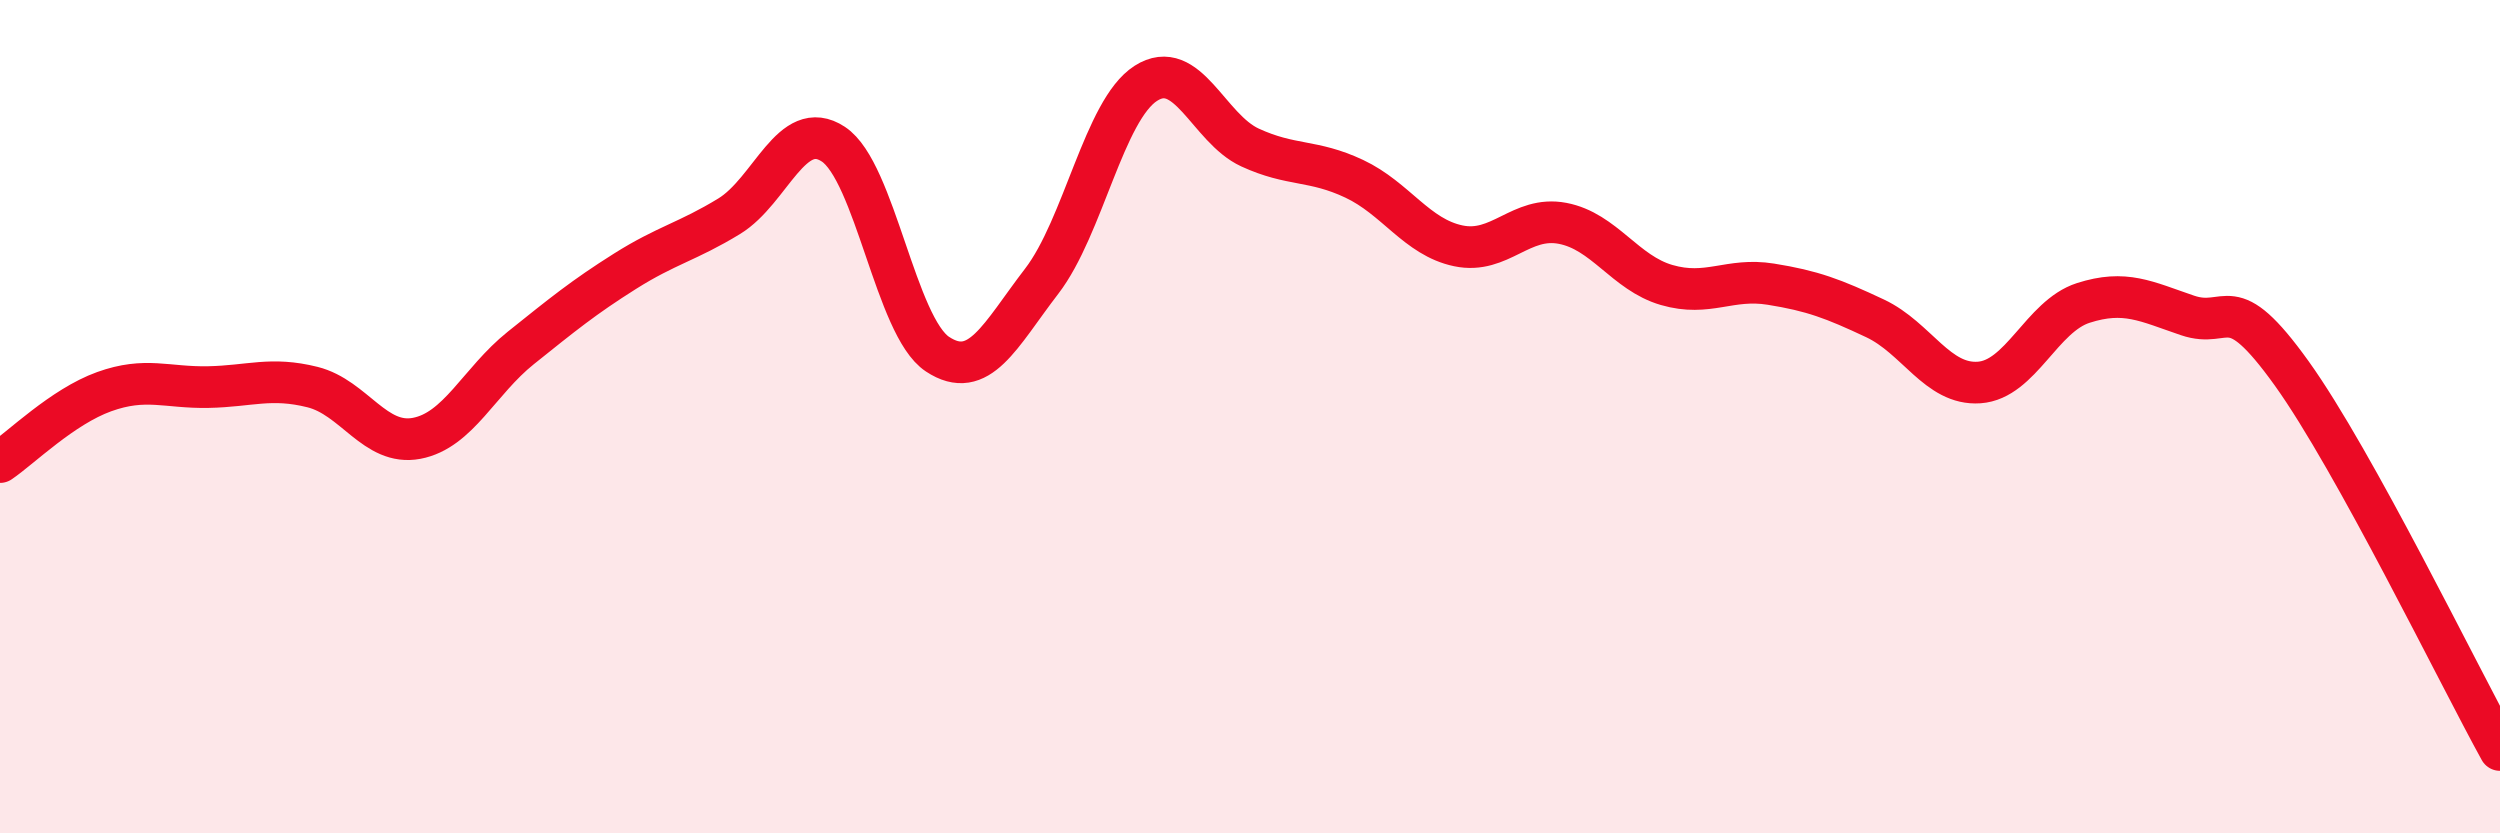 
    <svg width="60" height="20" viewBox="0 0 60 20" xmlns="http://www.w3.org/2000/svg">
      <path
        d="M 0,11.09 C 0.5,10.75 1.5,9.76 2.5,9.4 C 3.5,9.04 4,9.31 5,9.29 C 6,9.27 6.5,9.04 7.5,9.29 C 8.5,9.54 9,10.71 10,10.52 C 11,10.33 11.5,9.15 12.5,8.35 C 13.5,7.55 14,7.14 15,6.51 C 16,5.88 16.5,5.8 17.5,5.19 C 18.5,4.58 19,2.8 20,3.46 C 21,4.12 21.5,7.84 22.5,8.5 C 23.5,9.16 24,8.05 25,6.75 C 26,5.45 26.5,2.64 27.5,2 C 28.5,1.36 29,3.08 30,3.54 C 31,4 31.5,3.82 32.5,4.29 C 33.5,4.76 34,5.69 35,5.9 C 36,6.11 36.5,5.17 37.5,5.36 C 38.5,5.55 39,6.55 40,6.84 C 41,7.13 41.5,6.66 42.5,6.82 C 43.5,6.98 44,7.17 45,7.64 C 46,8.11 46.5,9.25 47.5,9.18 C 48.5,9.11 49,7.59 50,7.27 C 51,6.95 51.5,7.23 52.5,7.57 C 53.5,7.91 53.5,6.87 55,8.96 C 56.5,11.05 59,16.19 60,18L60 20L0 20Z"
        fill="#EB0A25"
        opacity="0.1"
        stroke-linecap="round"
        stroke-linejoin="round"
      />
      <path
        d="M 0,11.09 C 0.5,10.75 1.5,9.76 2.5,9.4 C 3.5,9.04 4,9.31 5,9.29 C 6,9.27 6.5,9.04 7.5,9.29 C 8.5,9.54 9,10.71 10,10.52 C 11,10.33 11.5,9.15 12.5,8.35 C 13.5,7.55 14,7.14 15,6.51 C 16,5.88 16.5,5.8 17.5,5.19 C 18.5,4.58 19,2.8 20,3.46 C 21,4.12 21.5,7.84 22.5,8.5 C 23.5,9.16 24,8.05 25,6.75 C 26,5.45 26.5,2.64 27.5,2 C 28.5,1.36 29,3.08 30,3.54 C 31,4 31.5,3.82 32.5,4.29 C 33.5,4.76 34,5.69 35,5.9 C 36,6.11 36.5,5.17 37.5,5.36 C 38.5,5.55 39,6.55 40,6.84 C 41,7.13 41.5,6.66 42.5,6.82 C 43.5,6.98 44,7.17 45,7.64 C 46,8.11 46.5,9.25 47.5,9.18 C 48.5,9.11 49,7.59 50,7.27 C 51,6.95 51.5,7.23 52.5,7.57 C 53.5,7.91 53.5,6.87 55,8.96 C 56.5,11.05 59,16.19 60,18"
        stroke="#EB0A25"
        stroke-width="1"
        fill="none"
        stroke-linecap="round"
        stroke-linejoin="round"
      />
    </svg>
  